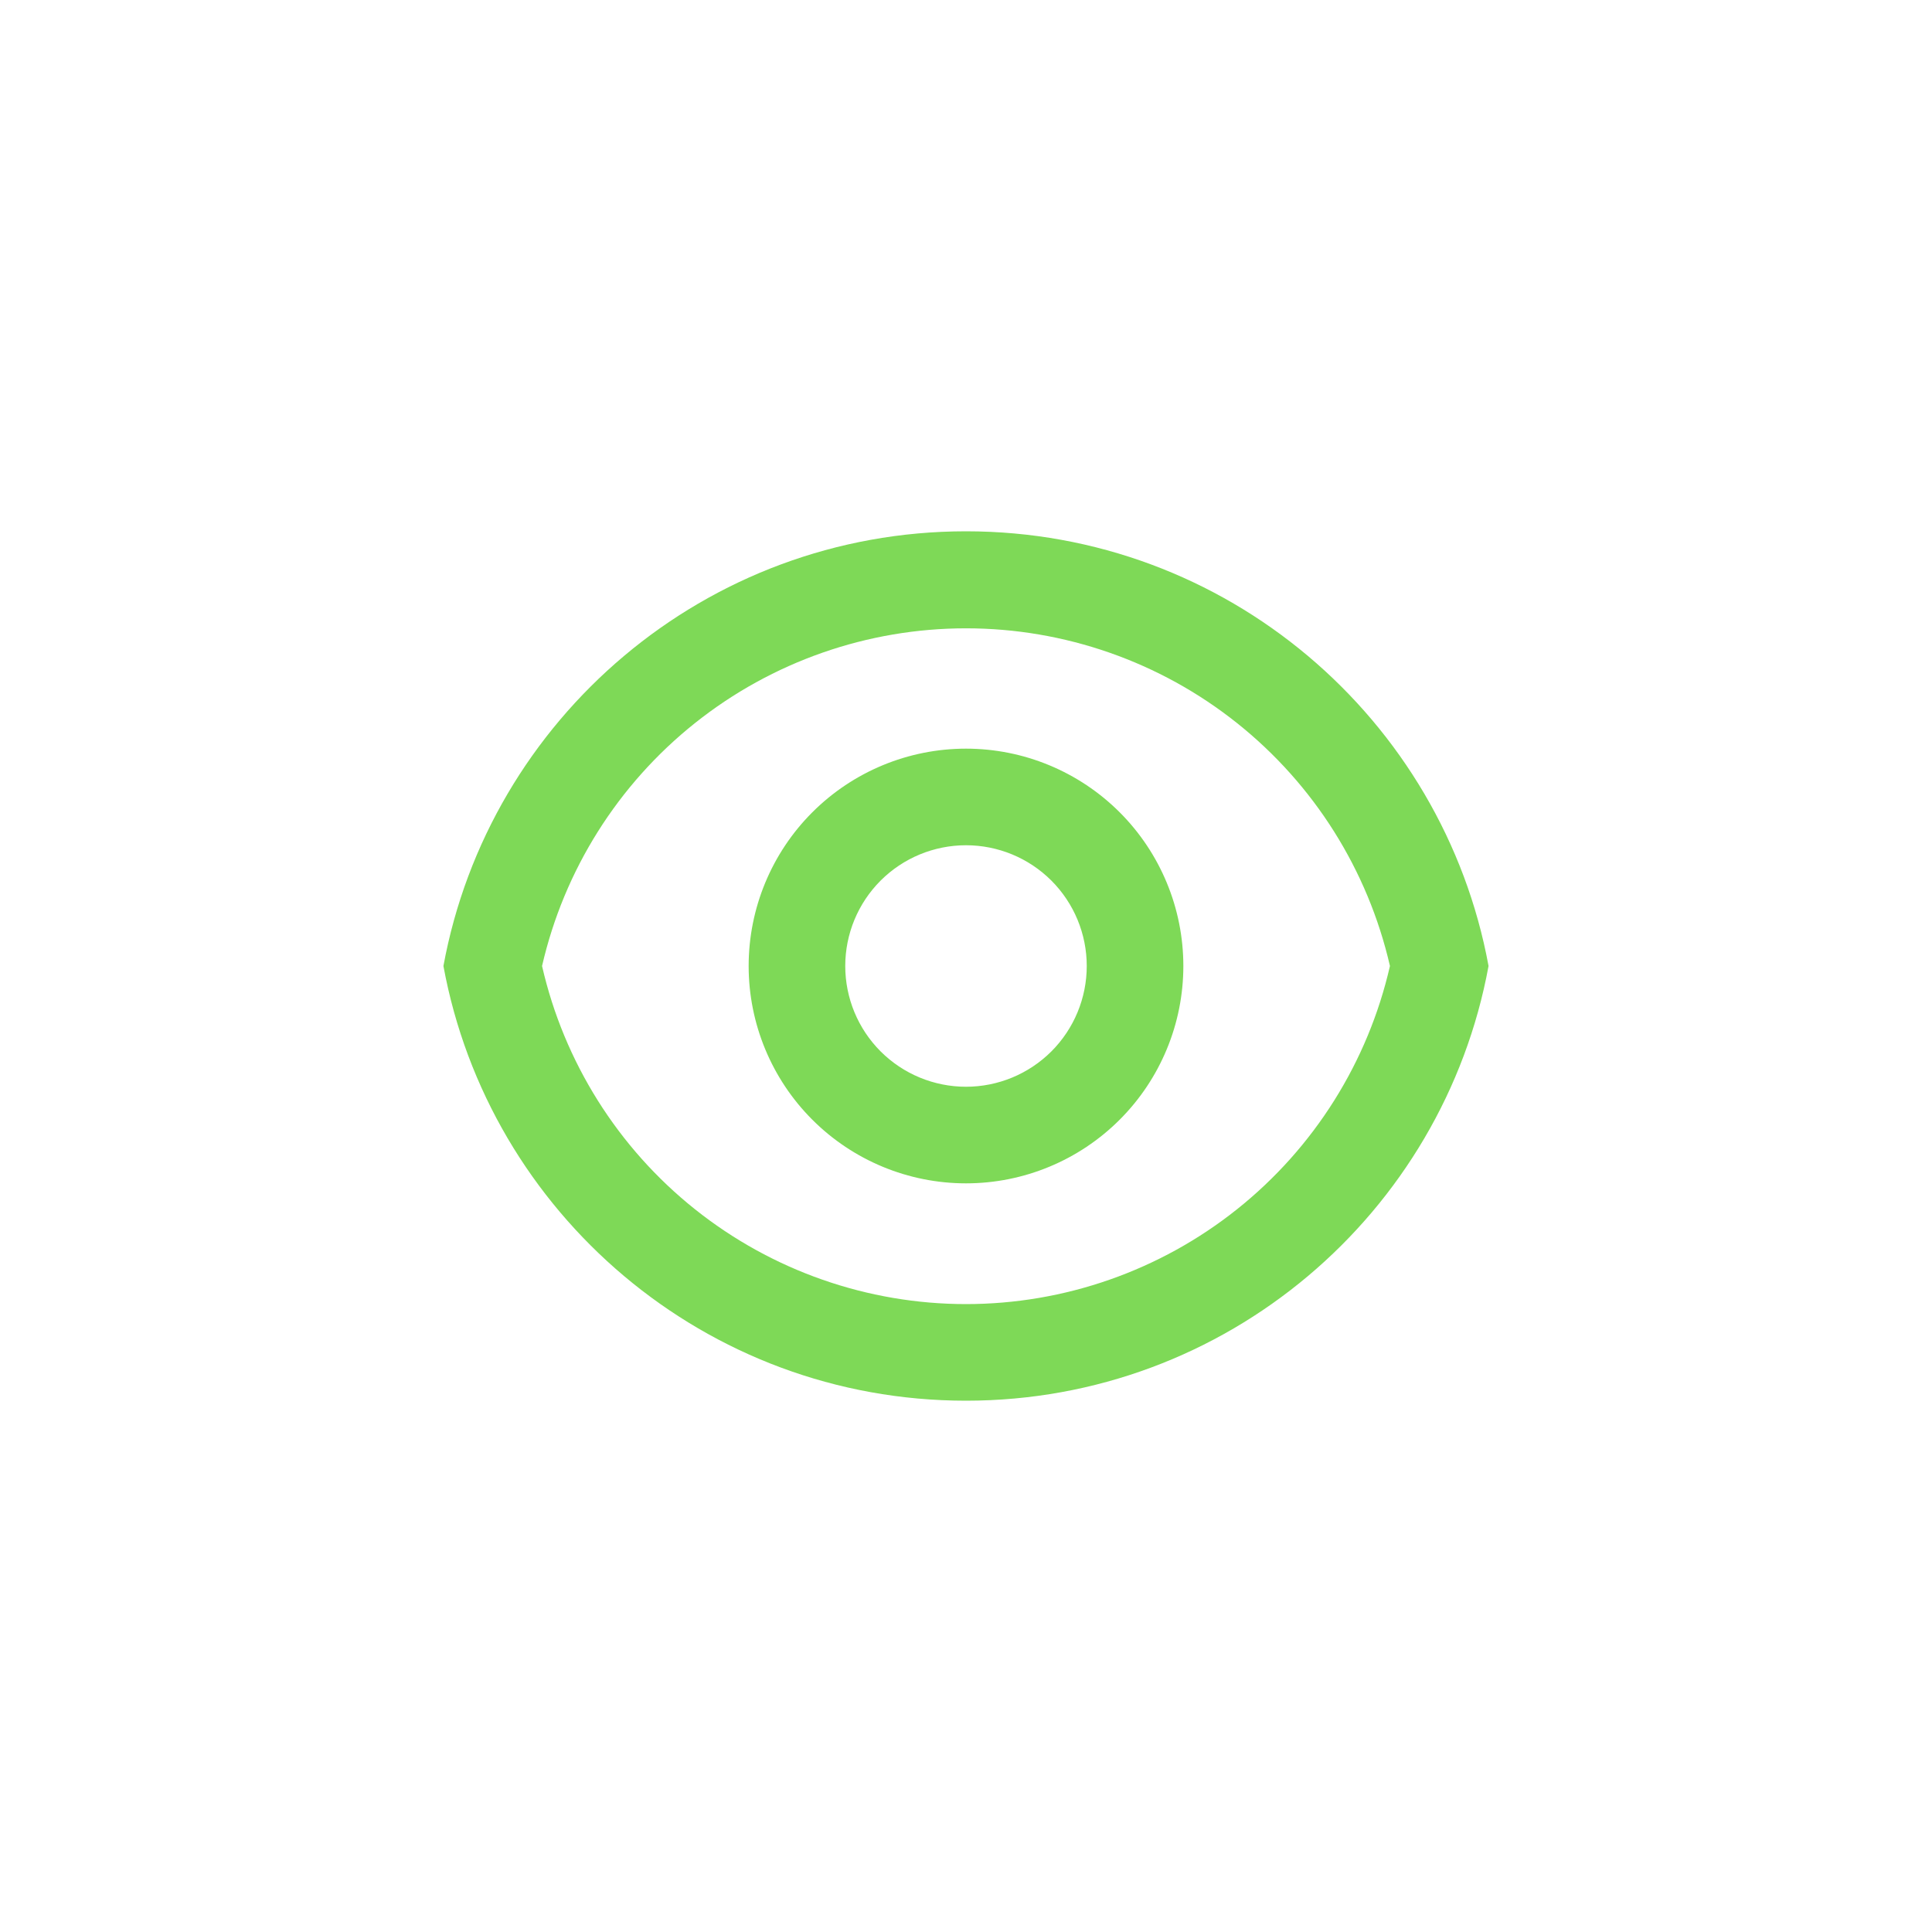 <svg width="60" height="60" viewBox="0 0 60 60" fill="none" xmlns="http://www.w3.org/2000/svg">
<path d="M30 16.5C38.088 16.5 44.817 22.32 46.228 30C44.819 37.68 38.088 43.5 30 43.5C21.912 43.5 15.183 37.68 13.771 30C15.181 22.32 21.912 16.5 30 16.5ZM30 40.5C33.059 40.499 36.028 39.46 38.419 37.553C40.811 35.645 42.484 32.982 43.166 30C42.482 27.02 40.807 24.36 38.416 22.455C36.025 20.55 33.057 19.513 30 19.513C26.942 19.513 23.976 20.55 21.584 22.455C19.193 24.36 17.518 27.02 16.834 30C17.516 32.982 19.189 35.645 21.581 37.553C23.972 39.46 26.941 40.499 30 40.5ZM30 36.75C28.21 36.75 26.493 36.039 25.227 34.773C23.961 33.507 23.25 31.79 23.25 30C23.25 28.21 23.961 26.493 25.227 25.227C26.493 23.961 28.21 23.25 30 23.25C31.79 23.25 33.507 23.961 34.773 25.227C36.039 26.493 36.75 28.21 36.75 30C36.75 31.79 36.039 33.507 34.773 34.773C33.507 36.039 31.79 36.75 30 36.75ZM30 33.75C30.994 33.75 31.948 33.355 32.652 32.652C33.355 31.948 33.75 30.995 33.75 30C33.75 29.005 33.355 28.052 32.652 27.348C31.948 26.645 30.994 26.25 30 26.25C29.005 26.25 28.052 26.645 27.348 27.348C26.645 28.052 26.25 29.005 26.25 30C26.25 30.995 26.645 31.948 27.348 32.652C28.052 33.355 29.005 33.75 30 33.75Z" fill="#7ED957"/>
</svg>

